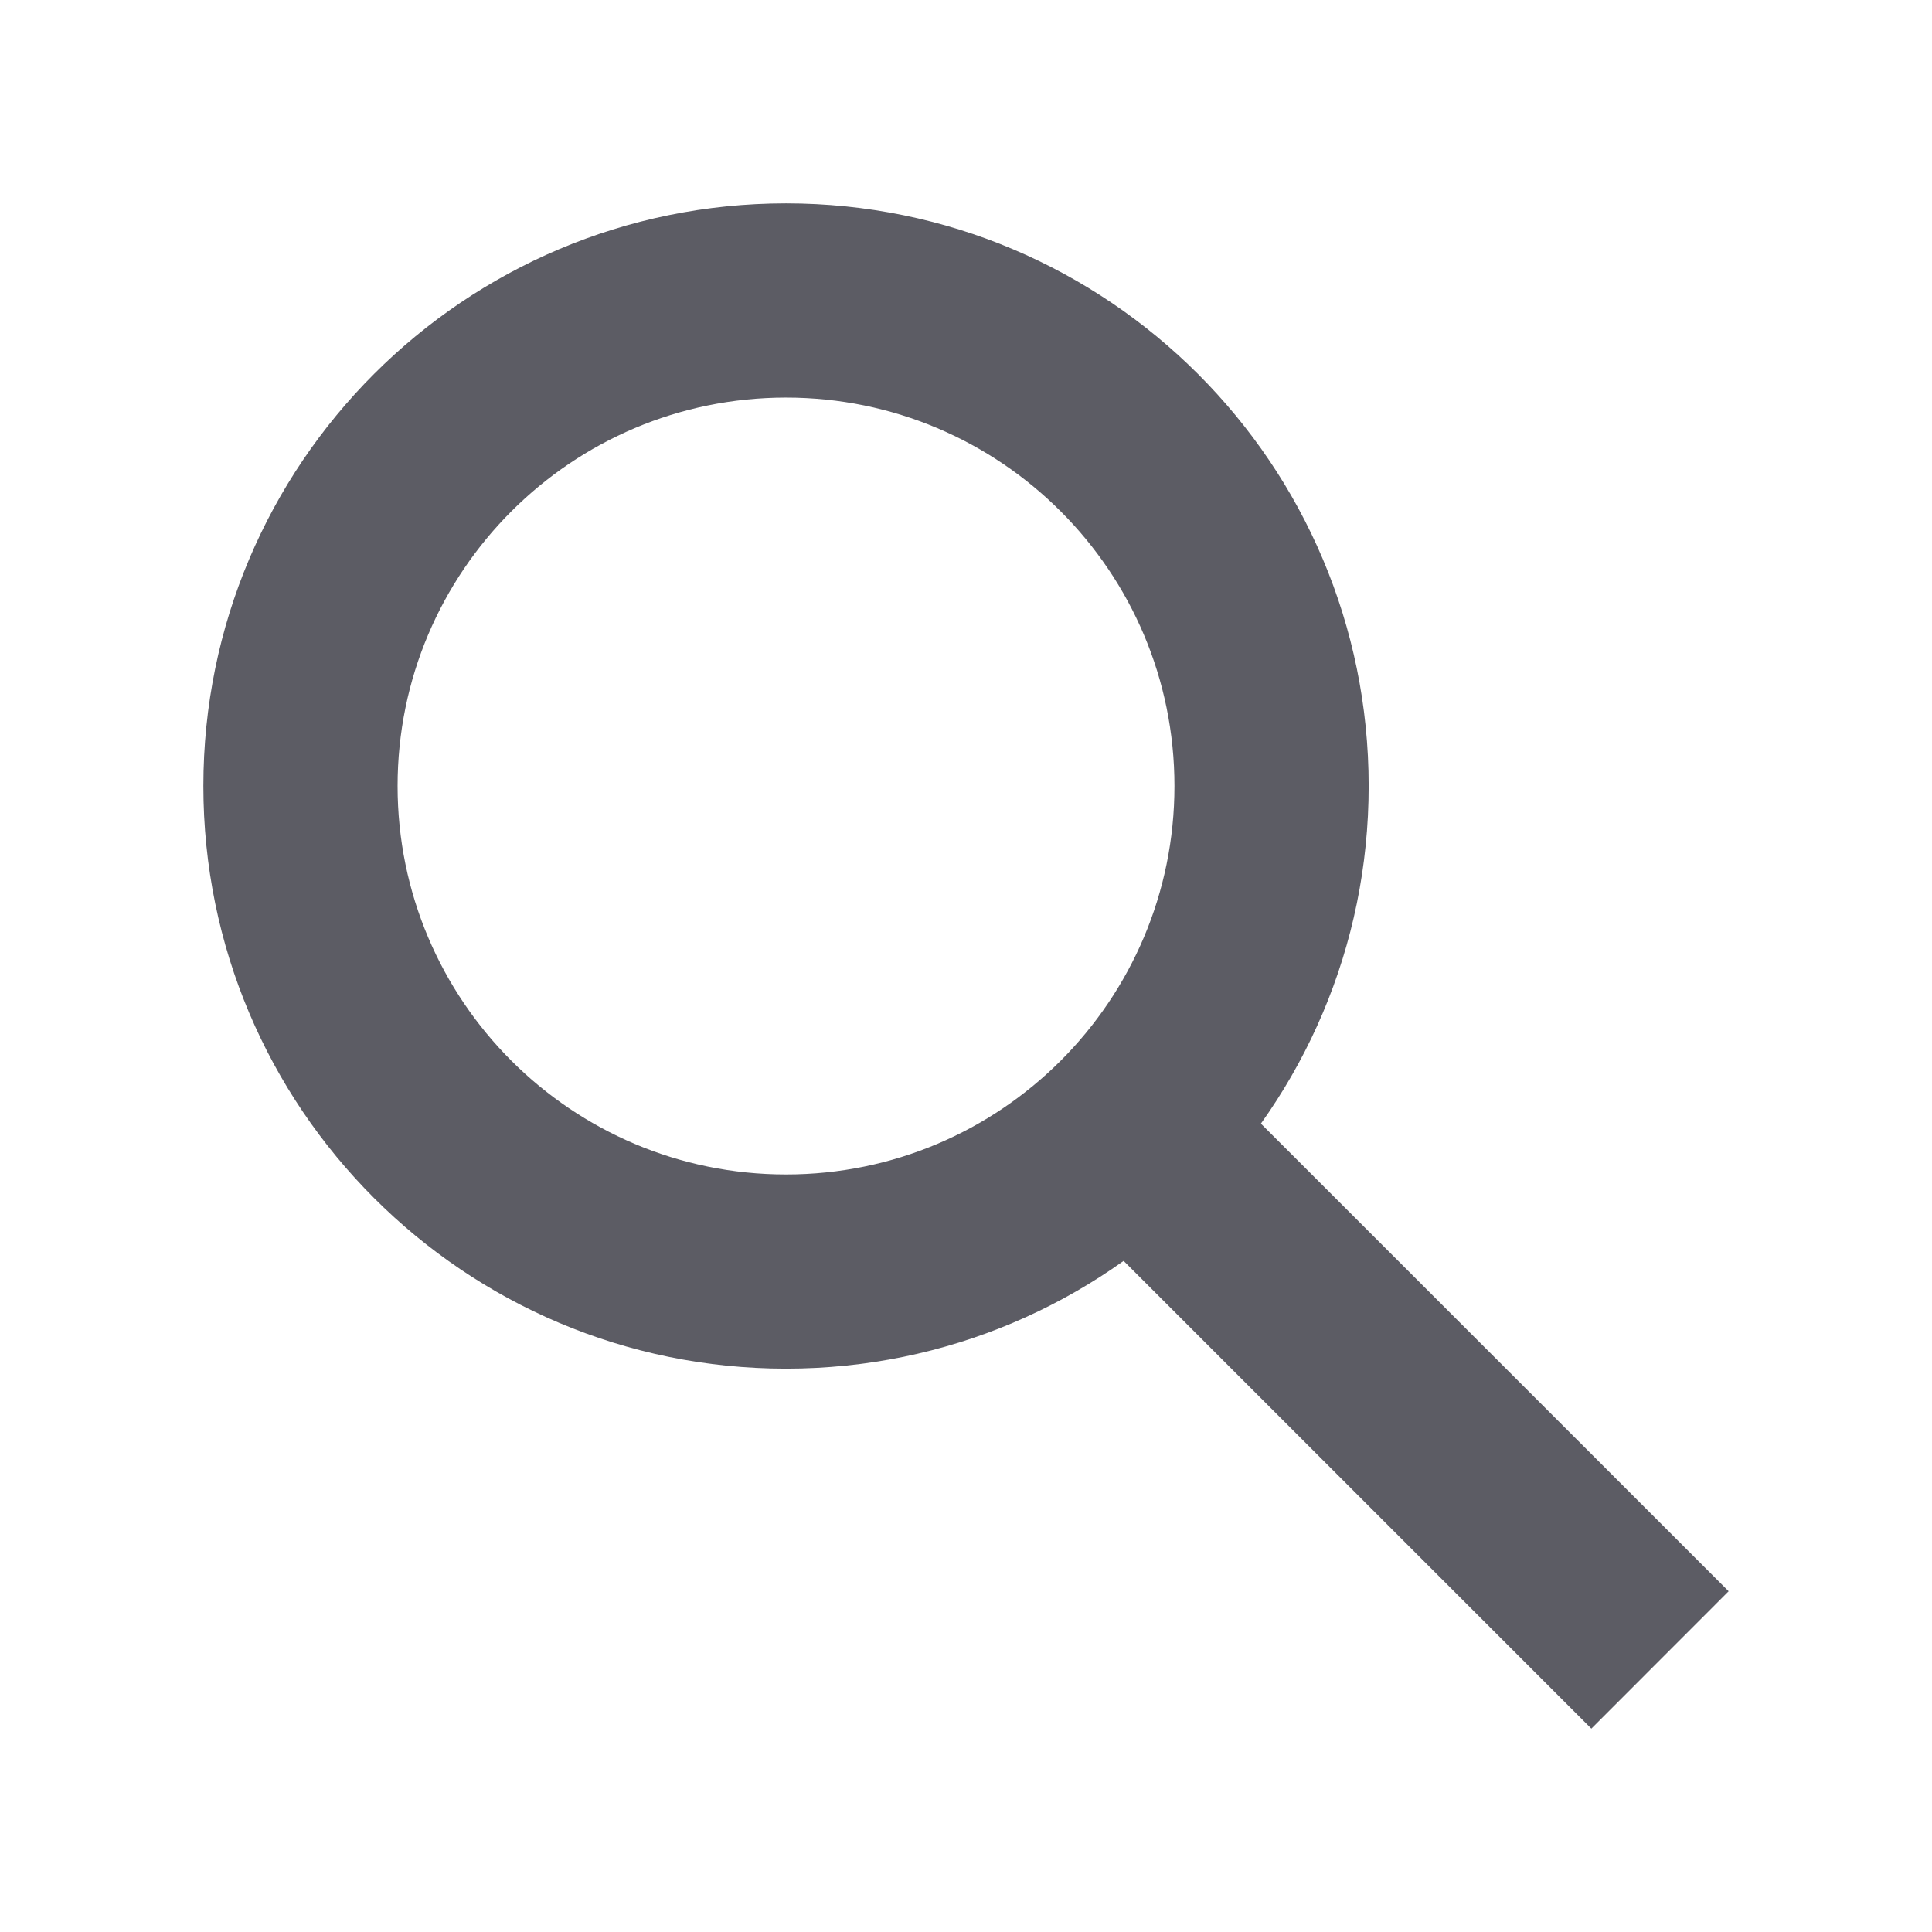 <svg width="19" height="19" viewBox="0 0 19 19" fill="none" xmlns="http://www.w3.org/2000/svg">
<path fill-rule="evenodd" clip-rule="evenodd" d="M7.73 3.91C5.62 3.91 3.91 5.62 3.91 7.73C3.91 9.84 5.62 11.55 7.73 11.55C9.84 11.55 11.55 9.84 11.55 7.73C11.55 5.62 9.84 3.91 7.73 3.91ZM2 7.73C2 4.565 4.565 2 7.73 2C10.894 2 13.46 4.565 13.46 7.73C13.46 10.894 10.894 13.46 7.73 13.46C4.565 13.46 2 10.894 2 7.73Z" fill="#5C5C64"/>
<path fill-rule="evenodd" clip-rule="evenodd" d="M15.65 17L9.92 11.27L11.27 9.92L17 15.649L15.65 17Z" fill="#5C5C64"/>
</svg>
